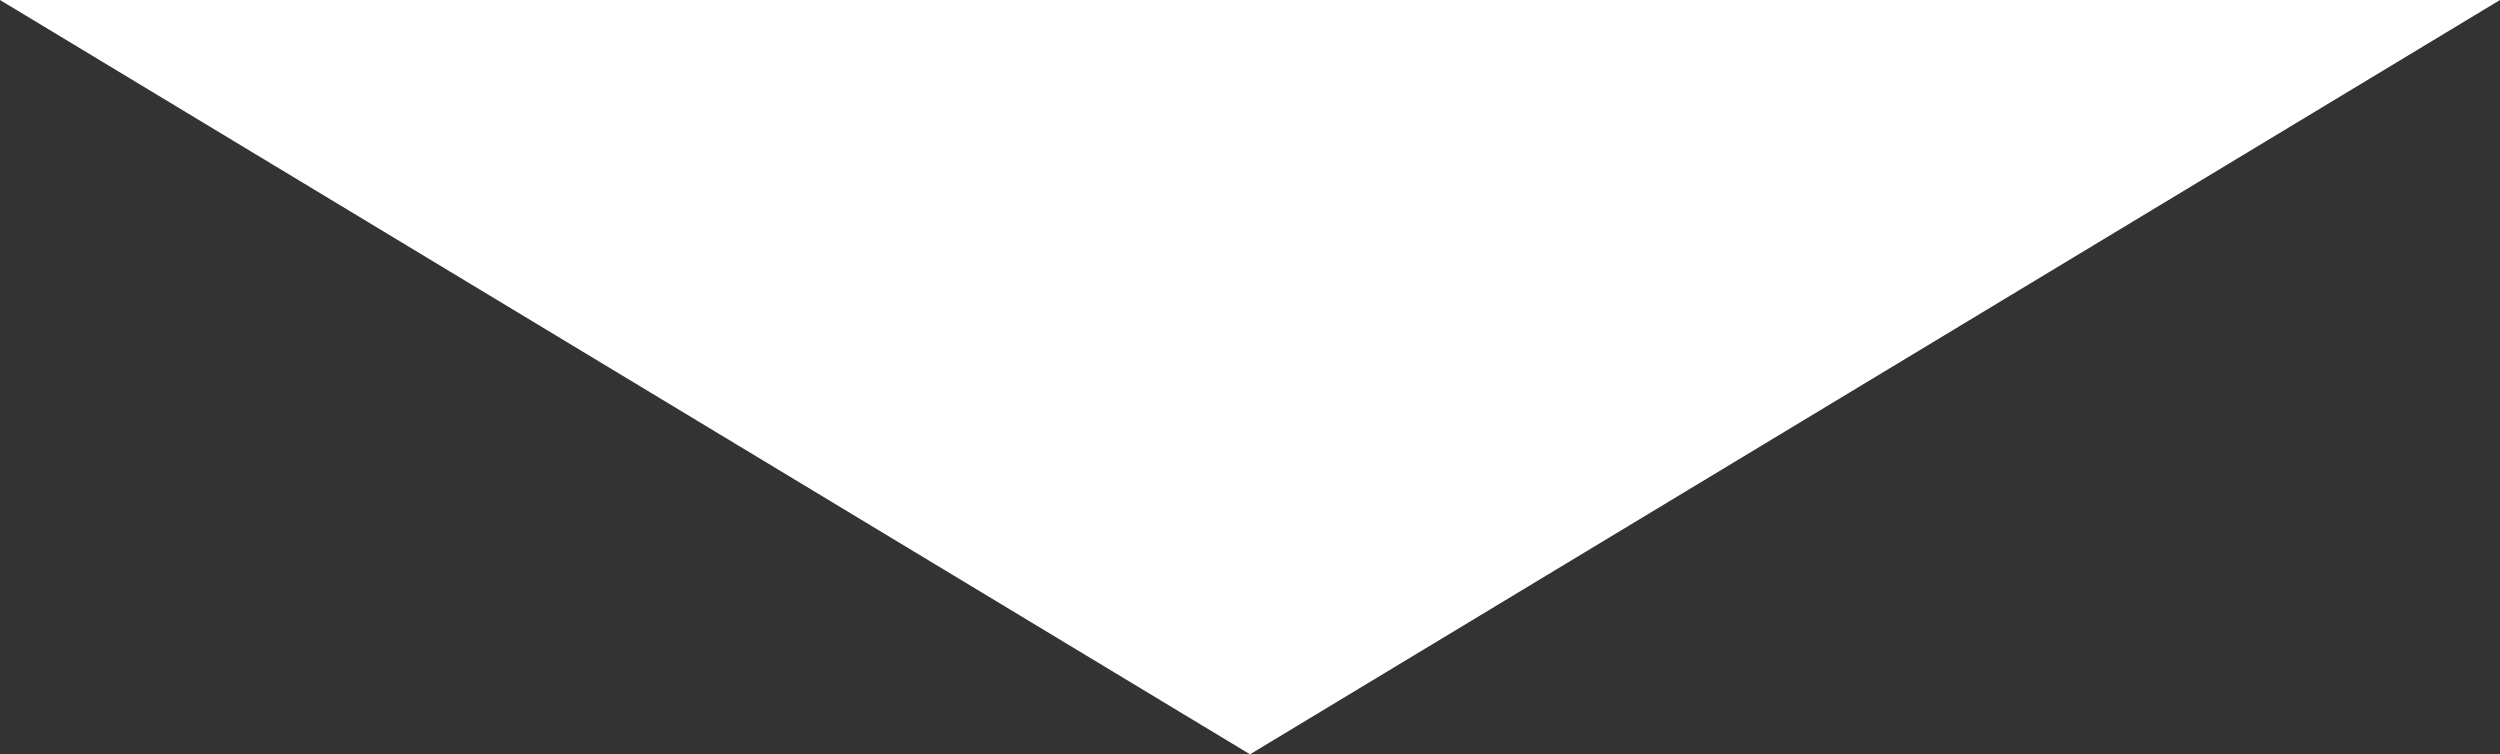 <svg xmlns="http://www.w3.org/2000/svg" width="116" height="35" viewBox="0 0 116 35">
  <rect x="0" y="0" width="116" height="35" fill="#333333" stroke="none"/>
  <path id="多边形_2" data-name="多边形 2" d="M58,0l58,35H0Z" transform="translate(116 35) rotate(180)" fill="#fff"/>
</svg>
